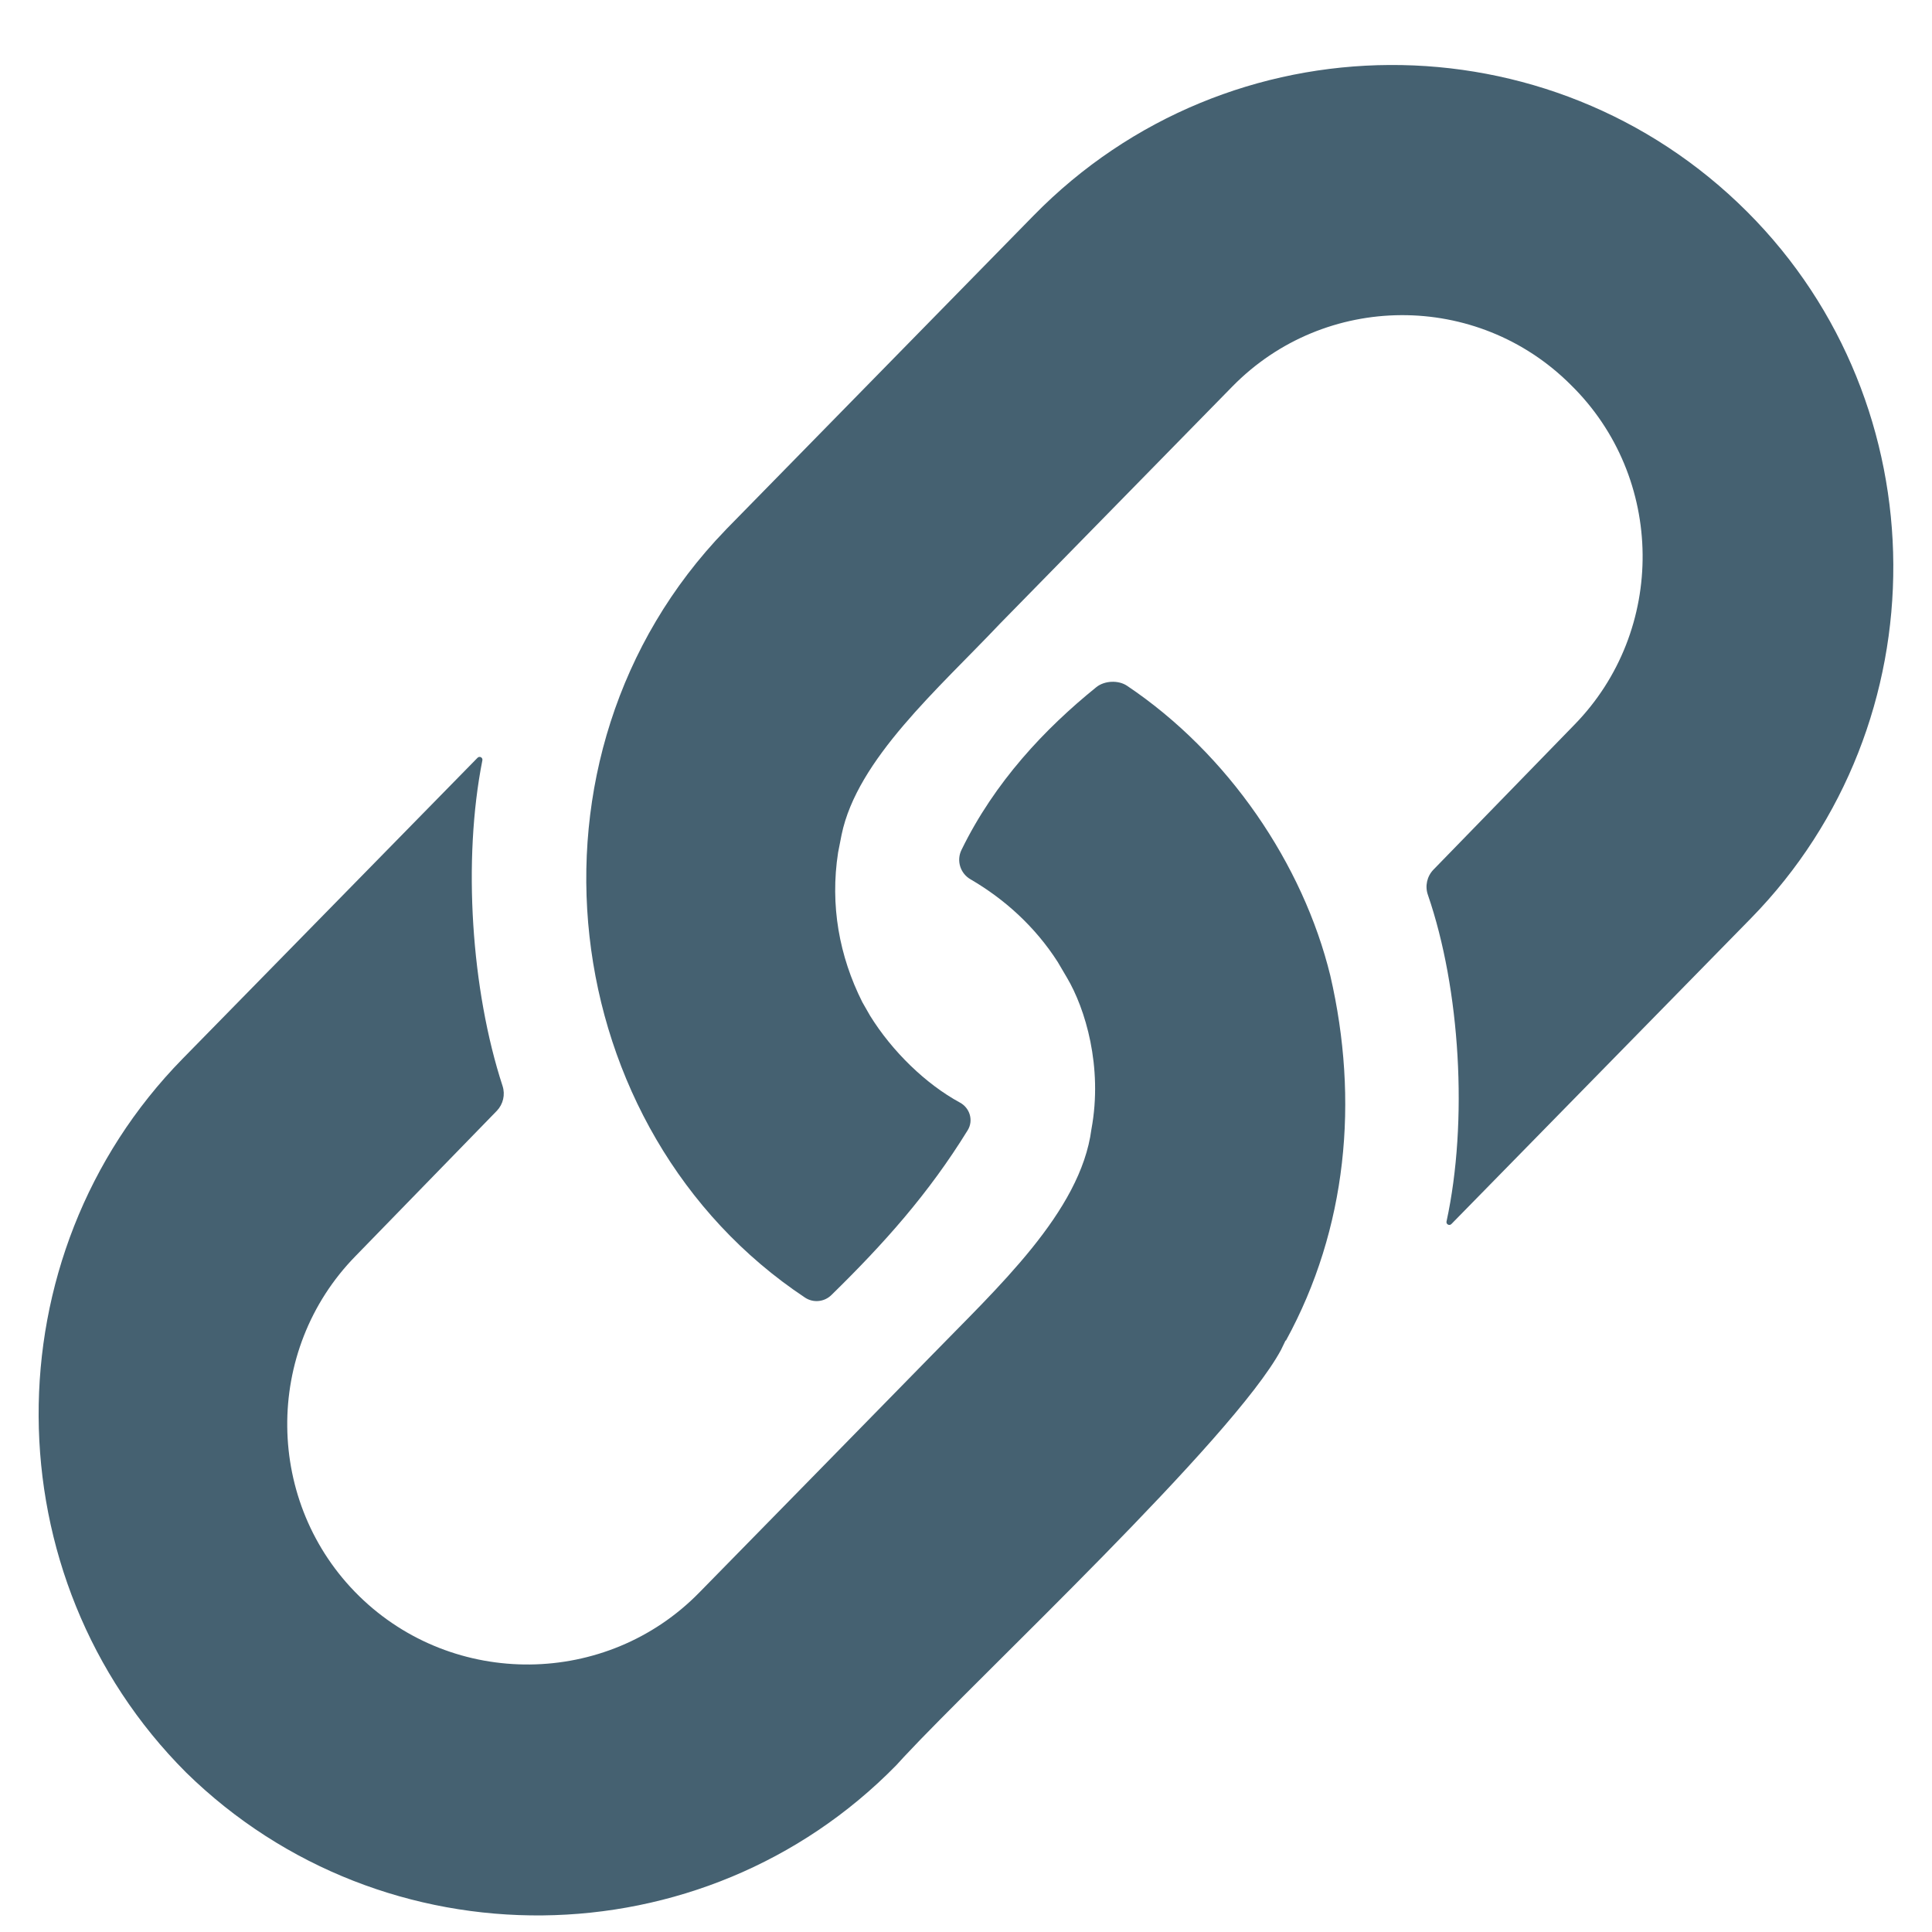 <?xml version="1.0" encoding="UTF-8"?><svg version="1.1" width="25px" height="25px" viewBox="0 0 25.0 25.0" xmlns="http://www.w3.org/2000/svg" xmlns:xlink="http://www.w3.org/1999/xlink"><defs><clipPath id="i0"><path d="M1440,0 L1440,1105 L0,1105 L0,0 L1440,0 Z"></path></clipPath><clipPath id="i1"><path d="M5.789,1.948 C8.315,-0.631 12.471,-0.652 15.024,1.901 C17.525,4.402 17.546,8.516 15.07,11.043 L11.195,14.998 C11.169,15.025 11.124,15.001 11.132,14.965 C11.413,13.67 11.31,11.955 10.891,10.739 C10.851,10.625 10.879,10.499 10.963,10.412 L12.784,8.54 C13.982,7.317 13.962,5.336 12.739,4.138 C11.528,2.928 9.558,2.938 8.36,4.161 L5.354,7.229 C4.556,8.073 3.506,8.983 3.304,9.961 L3.259,10.19 C3.153,10.873 3.274,11.532 3.572,12.126 L3.672,12.301 C3.959,12.765 4.396,13.188 4.835,13.426 C4.965,13.496 5.013,13.659 4.936,13.784 C4.43,14.605 3.853,15.251 3.172,15.917 C3.08,16.007 2.938,16.021 2.831,15.95 C-0.408,13.799 -1.025,8.943 1.803,6.017 C1.808,6.012 1.813,6.006 1.818,6.001 Z"></path></clipPath><clipPath id="i2"><path d="M13.686,0.07 C13.791,-0.015 13.971,-0.024 14.084,0.052 C15.396,0.932 16.362,2.362 16.714,3.802 C17.088,5.418 16.932,7.077 16.141,8.523 L16.134,8.526 L16.076,8.646 C15.455,9.798 12.182,12.854 11.197,13.912 L11.097,14.021 C8.596,16.574 4.462,16.616 1.909,14.115 C-0.618,11.588 -0.639,7.432 1.862,4.879 L5.679,0.984 C5.705,0.957 5.749,0.98 5.742,1.016 C5.486,2.31 5.597,3.986 6.003,5.23 C6.04,5.343 6.011,5.466 5.929,5.552 L4.102,7.43 C2.904,8.652 2.925,10.633 4.147,11.831 C5.37,13.029 7.351,13.009 8.548,11.786 C9.216,11.104 10.883,9.405 11.538,8.734 C12.399,7.847 13.483,6.863 13.623,5.79 C13.773,4.98 13.542,4.227 13.307,3.83 L13.187,3.626 C12.892,3.165 12.493,2.809 12.058,2.556 C11.925,2.479 11.874,2.313 11.942,2.175 C12.371,1.296 13.021,0.607 13.686,0.07 Z"></path></clipPath></defs><g transform="translate(-536.0 -604.0)"><g clip-path="url(#i0)"><g transform="translate(536.5 481.813)"><g transform="translate(0.0 119.0)"><g transform="translate(0.0 4.028)"><g transform="translate(7.086 0.0)"><g clip-path="url(#i1)"><polygon points="2.22044605e-16,0 16.914,0 16.914,15.995 2.22044605e-16,15.995 2.22044605e-16,0" stroke="none" fill="#456171"></polygon></g></g><g transform="translate(0.0 7.981)"><g clip-path="url(#i2)"><polygon points="0,3.46944695e-16 16.908,3.46944695e-16 16.908,15.964 0,15.964 0,3.46944695e-16" stroke="none" fill="#456171"></polygon></g></g></g></g></g></g></g></svg>